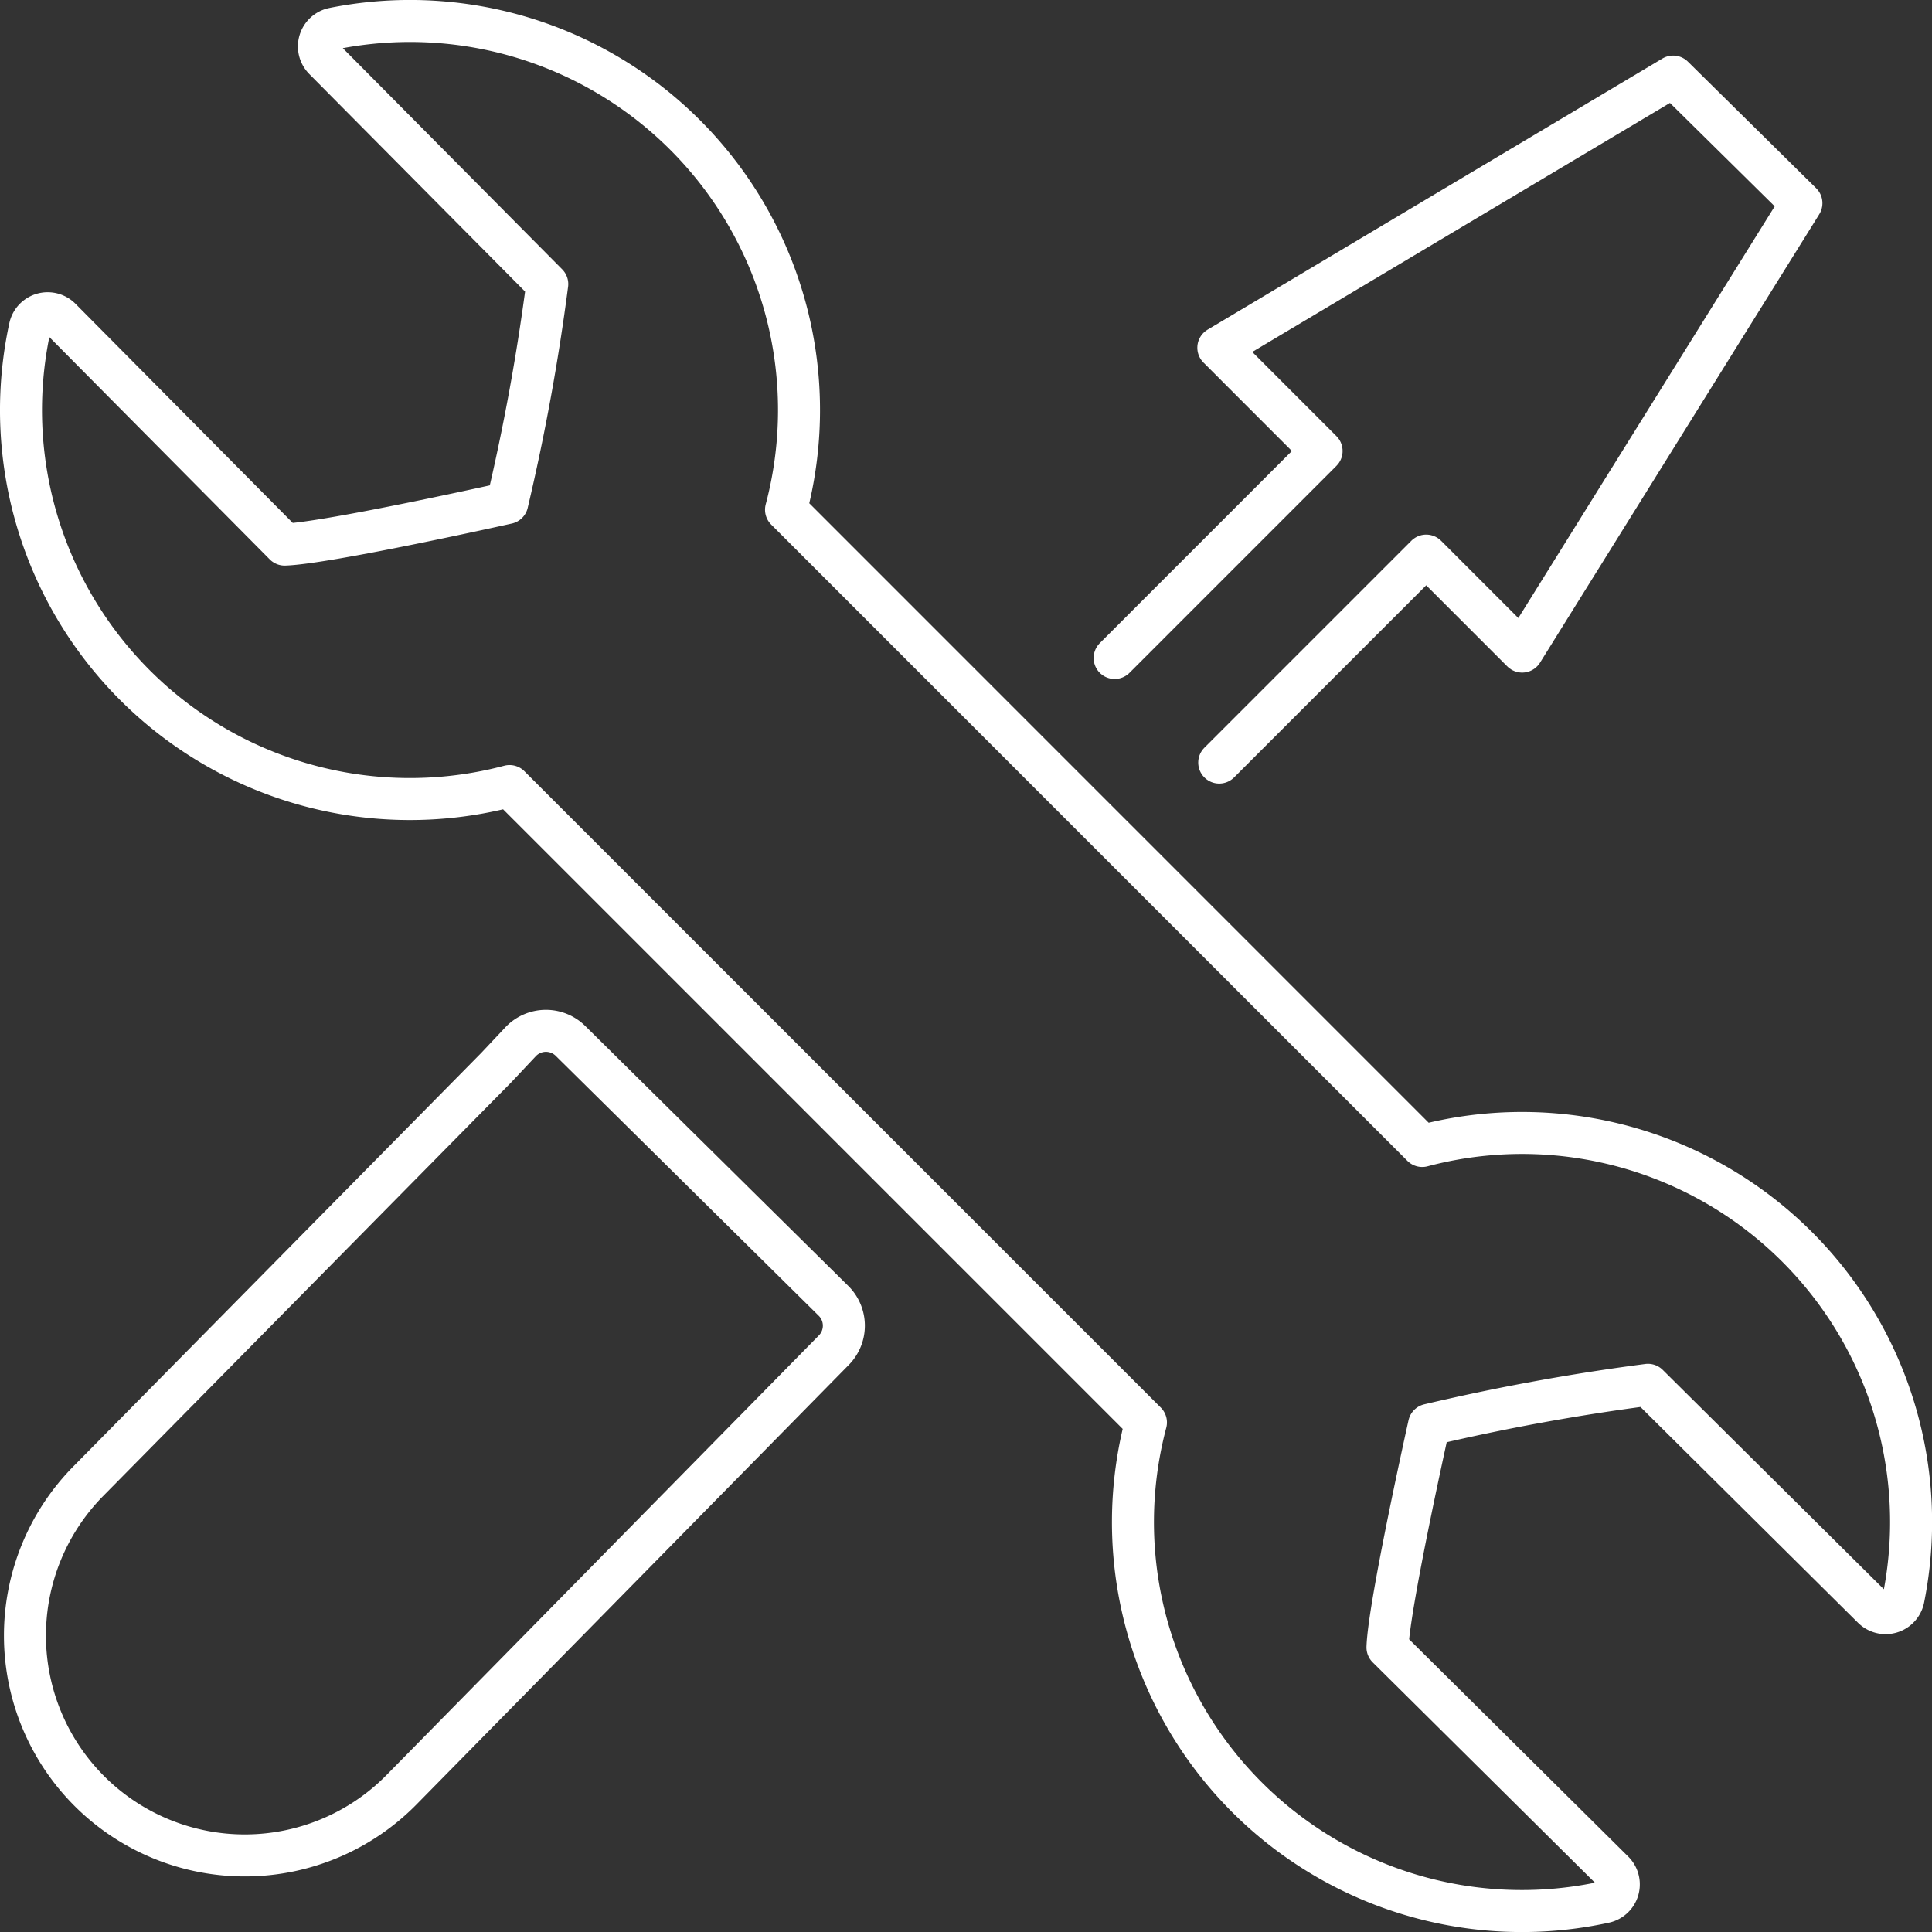 <svg xmlns="http://www.w3.org/2000/svg" width="81.777" height="81.777"><rect width="100%" height="100%" fill="#333333" stroke="none"/><defs><clipPath id="a"><path data-name="長方形 25889" fill="none" stroke="#fff" d="M0 0h81.778v81.778H0z"/></clipPath></defs><g data-name="グループ 23518"><path data-name="長方形 26103" fill="none" d="M0 0h81v81H0z"/><g data-name="グループ 22894"><g data-name="グループ 22893" clip-path="url(#a)" fill="none" stroke="#fff" stroke-linecap="round" stroke-linejoin="round" stroke-width="1.778"><path data-name="パス 78260" d="M3.819 75.849h0a9.307 9.307 0 01-.076-13.16L21 45.195l1.057-1.123a1.478 1.478 0 012.091-.012l11.131 11a1.479 1.479 0 01.013 2.092L16.979 75.773a9.307 9.307 0 01-13.16.076z"/><path data-name="パス 78261" d="M51.607 32.278l8.761-8.761 4.062 4.063L76.25 8.6l-5.43-5.359-19.251 11.477 4.371 4.372-8.76 8.761"/><path data-name="パス 78262" d="M60.2 48.507L33.271 21.574A16.468 16.468 0 0014.111 1.21a.771.771 0 00-.385 1.3l9.438 9.515a91.9 91.9 0 01-1.693 9.267s-7.606 1.7-9.422 1.759l-9.484-9.565a.771.771 0 00-1.3.375 16.462 16.462 0 0020.303 19.411l26.937 26.937a16.462 16.462 0 0019.412 20.305.77.77 0 00.374-1.3l-9.562-9.483c.06-1.816 1.759-9.423 1.759-9.423a91.989 91.989 0 019.266-1.692l9.515 9.438a.771.771 0 001.3-.385A16.467 16.467 0 0060.2 48.507z"/></g></g></g></svg>